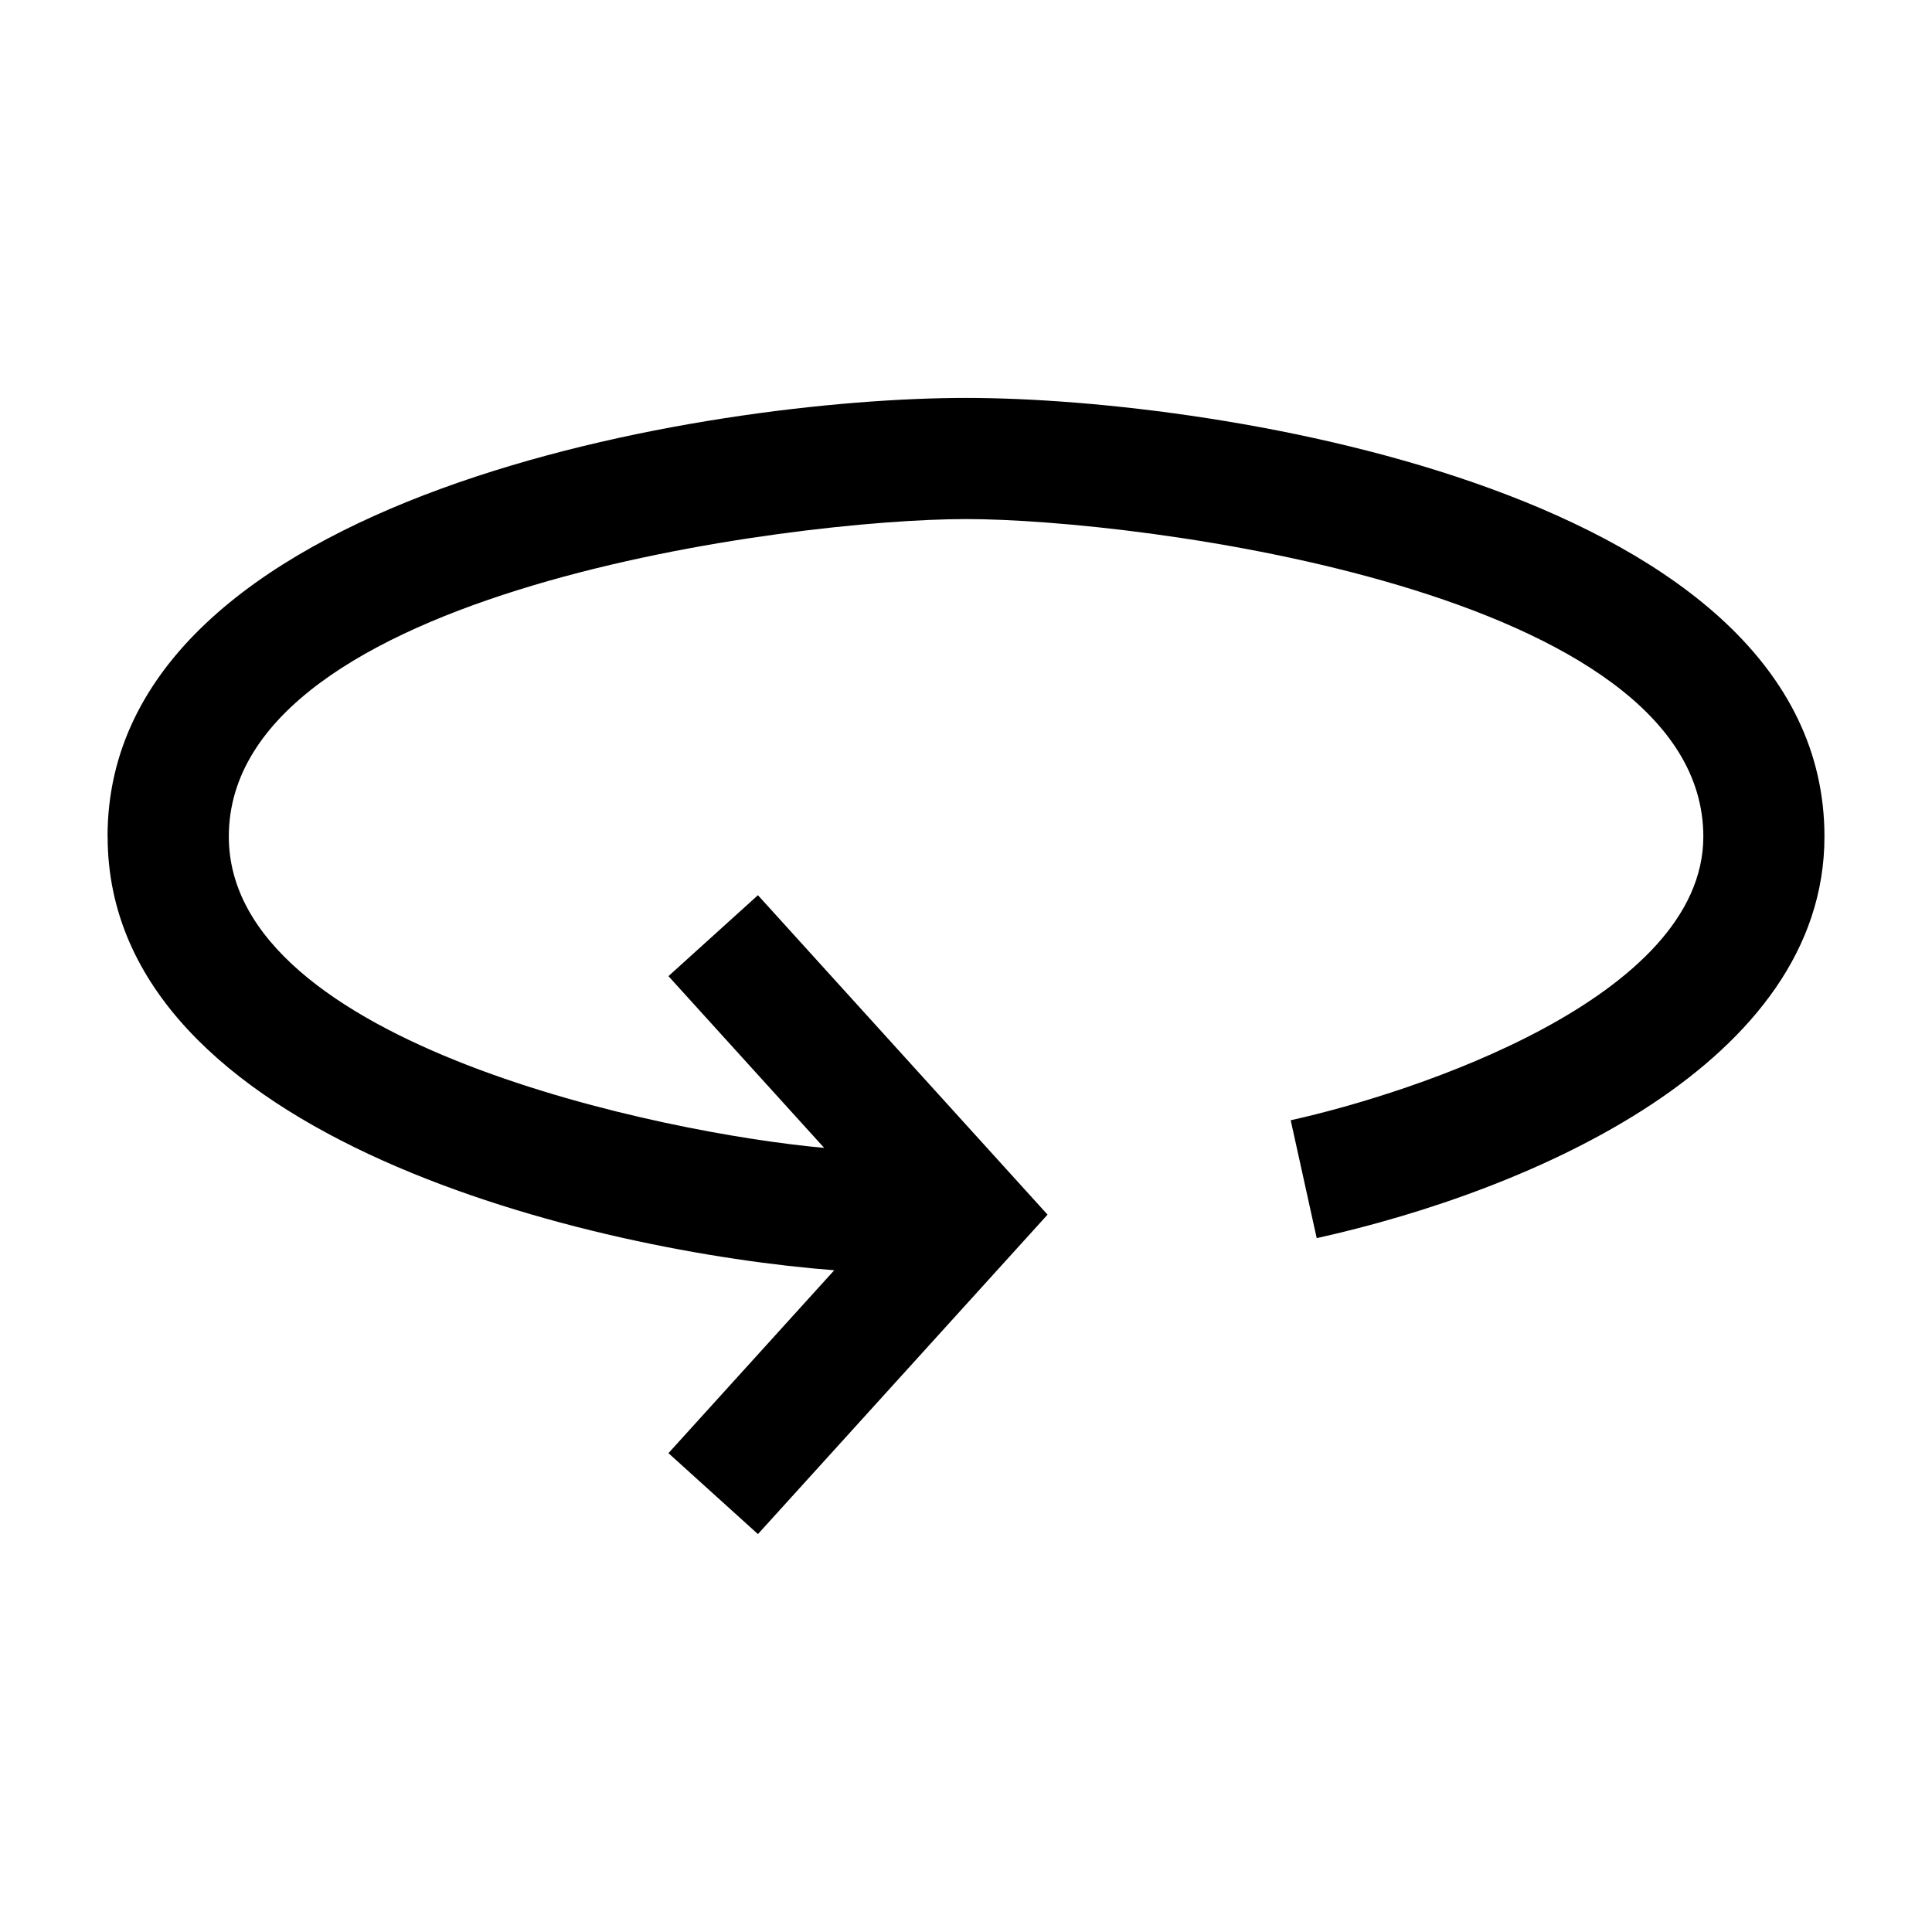 <?xml version="1.0" encoding="UTF-8"?>
<!-- The Best Svg Icon site in the world: iconSvg.co, Visit us! https://iconsvg.co -->
<svg fill="#000000" width="800px" height="800px" version="1.1" viewBox="144 144 512 512" xmlns="http://www.w3.org/2000/svg">
 <path d="m172.5 365.7c0-90.852 159.94-116.25 227.5-116.25s227.5 25.406 227.5 116.25c0 59.898-77.023 93.664-134.56 106.42l-6.891-31.242c32.754-7.254 109.35-32.422 109.35-75.18 0-65.266-149.77-84.141-195.38-84.141-45.602 0-195.38 18.863-195.38 84.141 0 55.199 116.04 78.82 157.77 82.496l-41.262-45.508 23.715-21.449 76.75 84.656-76.75 84.656-23.715-21.449 43.938-48.473c-62.559-4.777-192.56-34.551-192.56-114.93z"/>
</svg>